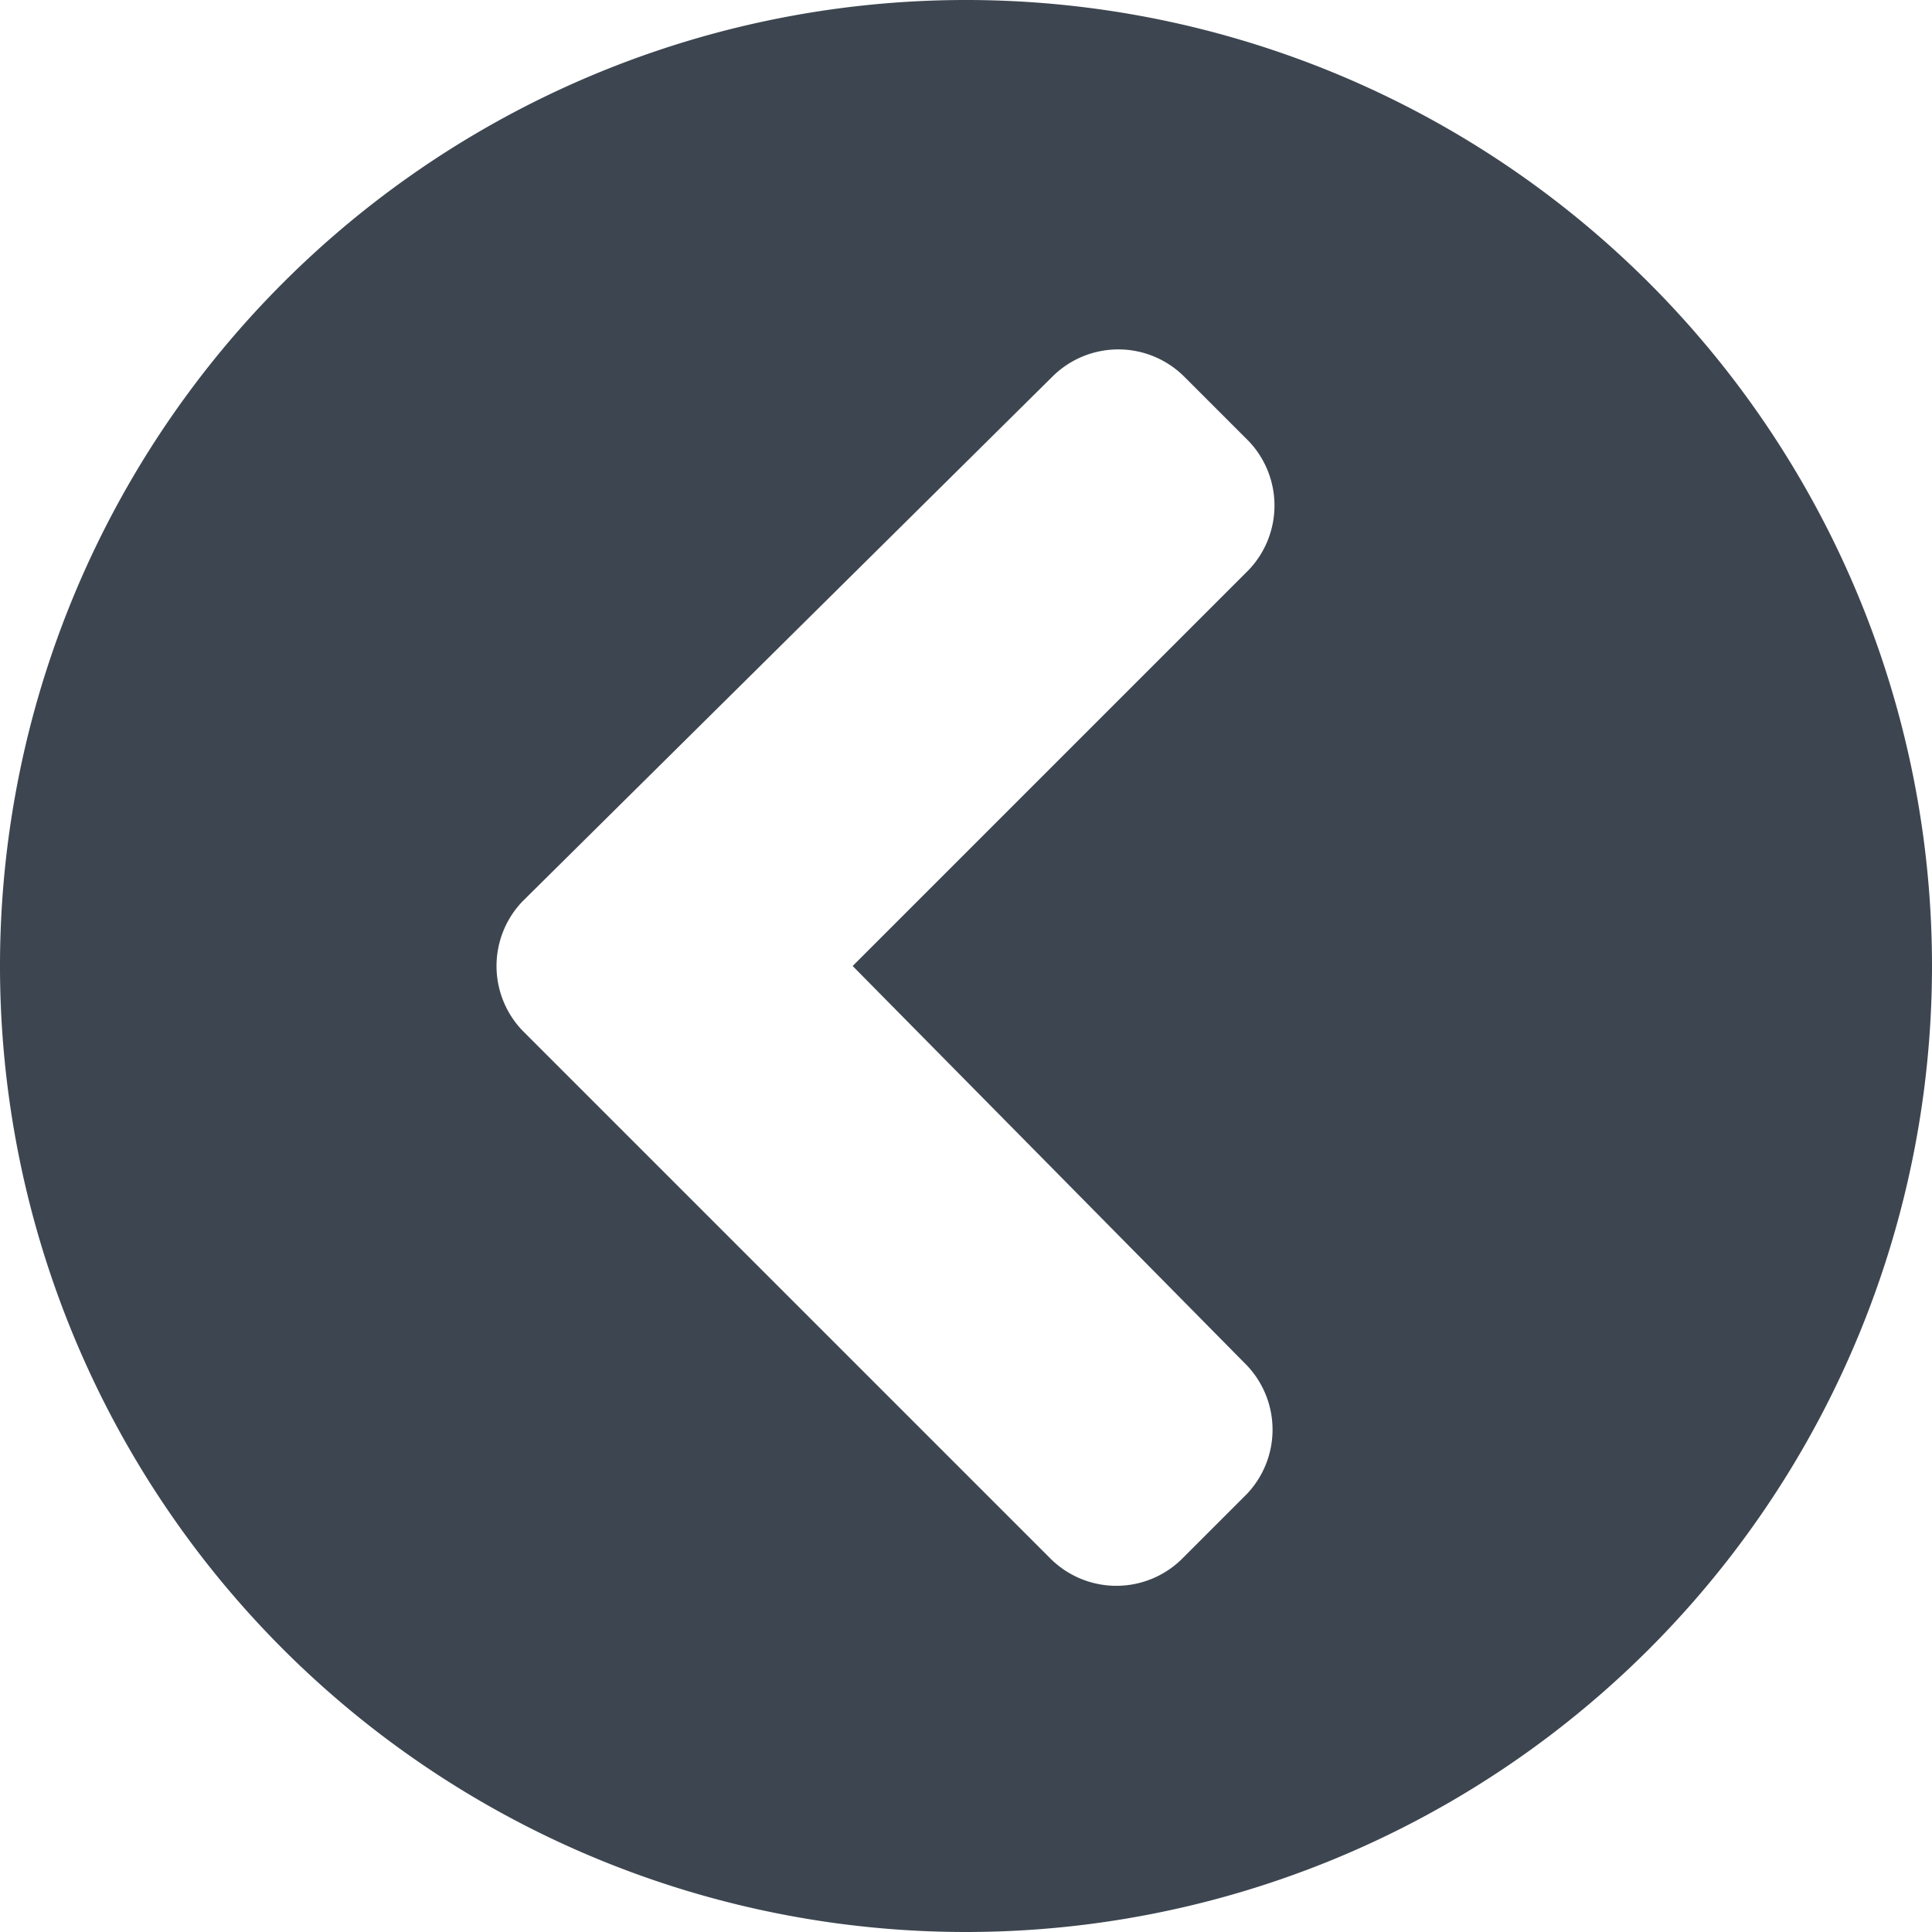 <svg xmlns="http://www.w3.org/2000/svg" viewBox="0 0 30 30"><defs><style>.cls-1{fill:#3d4650;}</style></defs><g id="Ebene_2" data-name="Ebene 2"><g id="Ebene_1-2" data-name="Ebene 1"><path id="chevron-circle-right-solid" class="cls-1" d="M15,30A15,15,0,1,1,30,15,15,15,0,0,1,15,30ZM8.11,16l8.2,8.2a1.45,1.45,0,0,0,2.05,0h0l1-1a1.45,1.45,0,0,0,0-2h0L13.24,15l6.15-6.15a1.45,1.45,0,0,0,0-2h0l-1-1a1.45,1.45,0,0,0-2.05,0h0L8.11,14A1.45,1.45,0,0,0,8.11,16Z"/></g></g></svg>